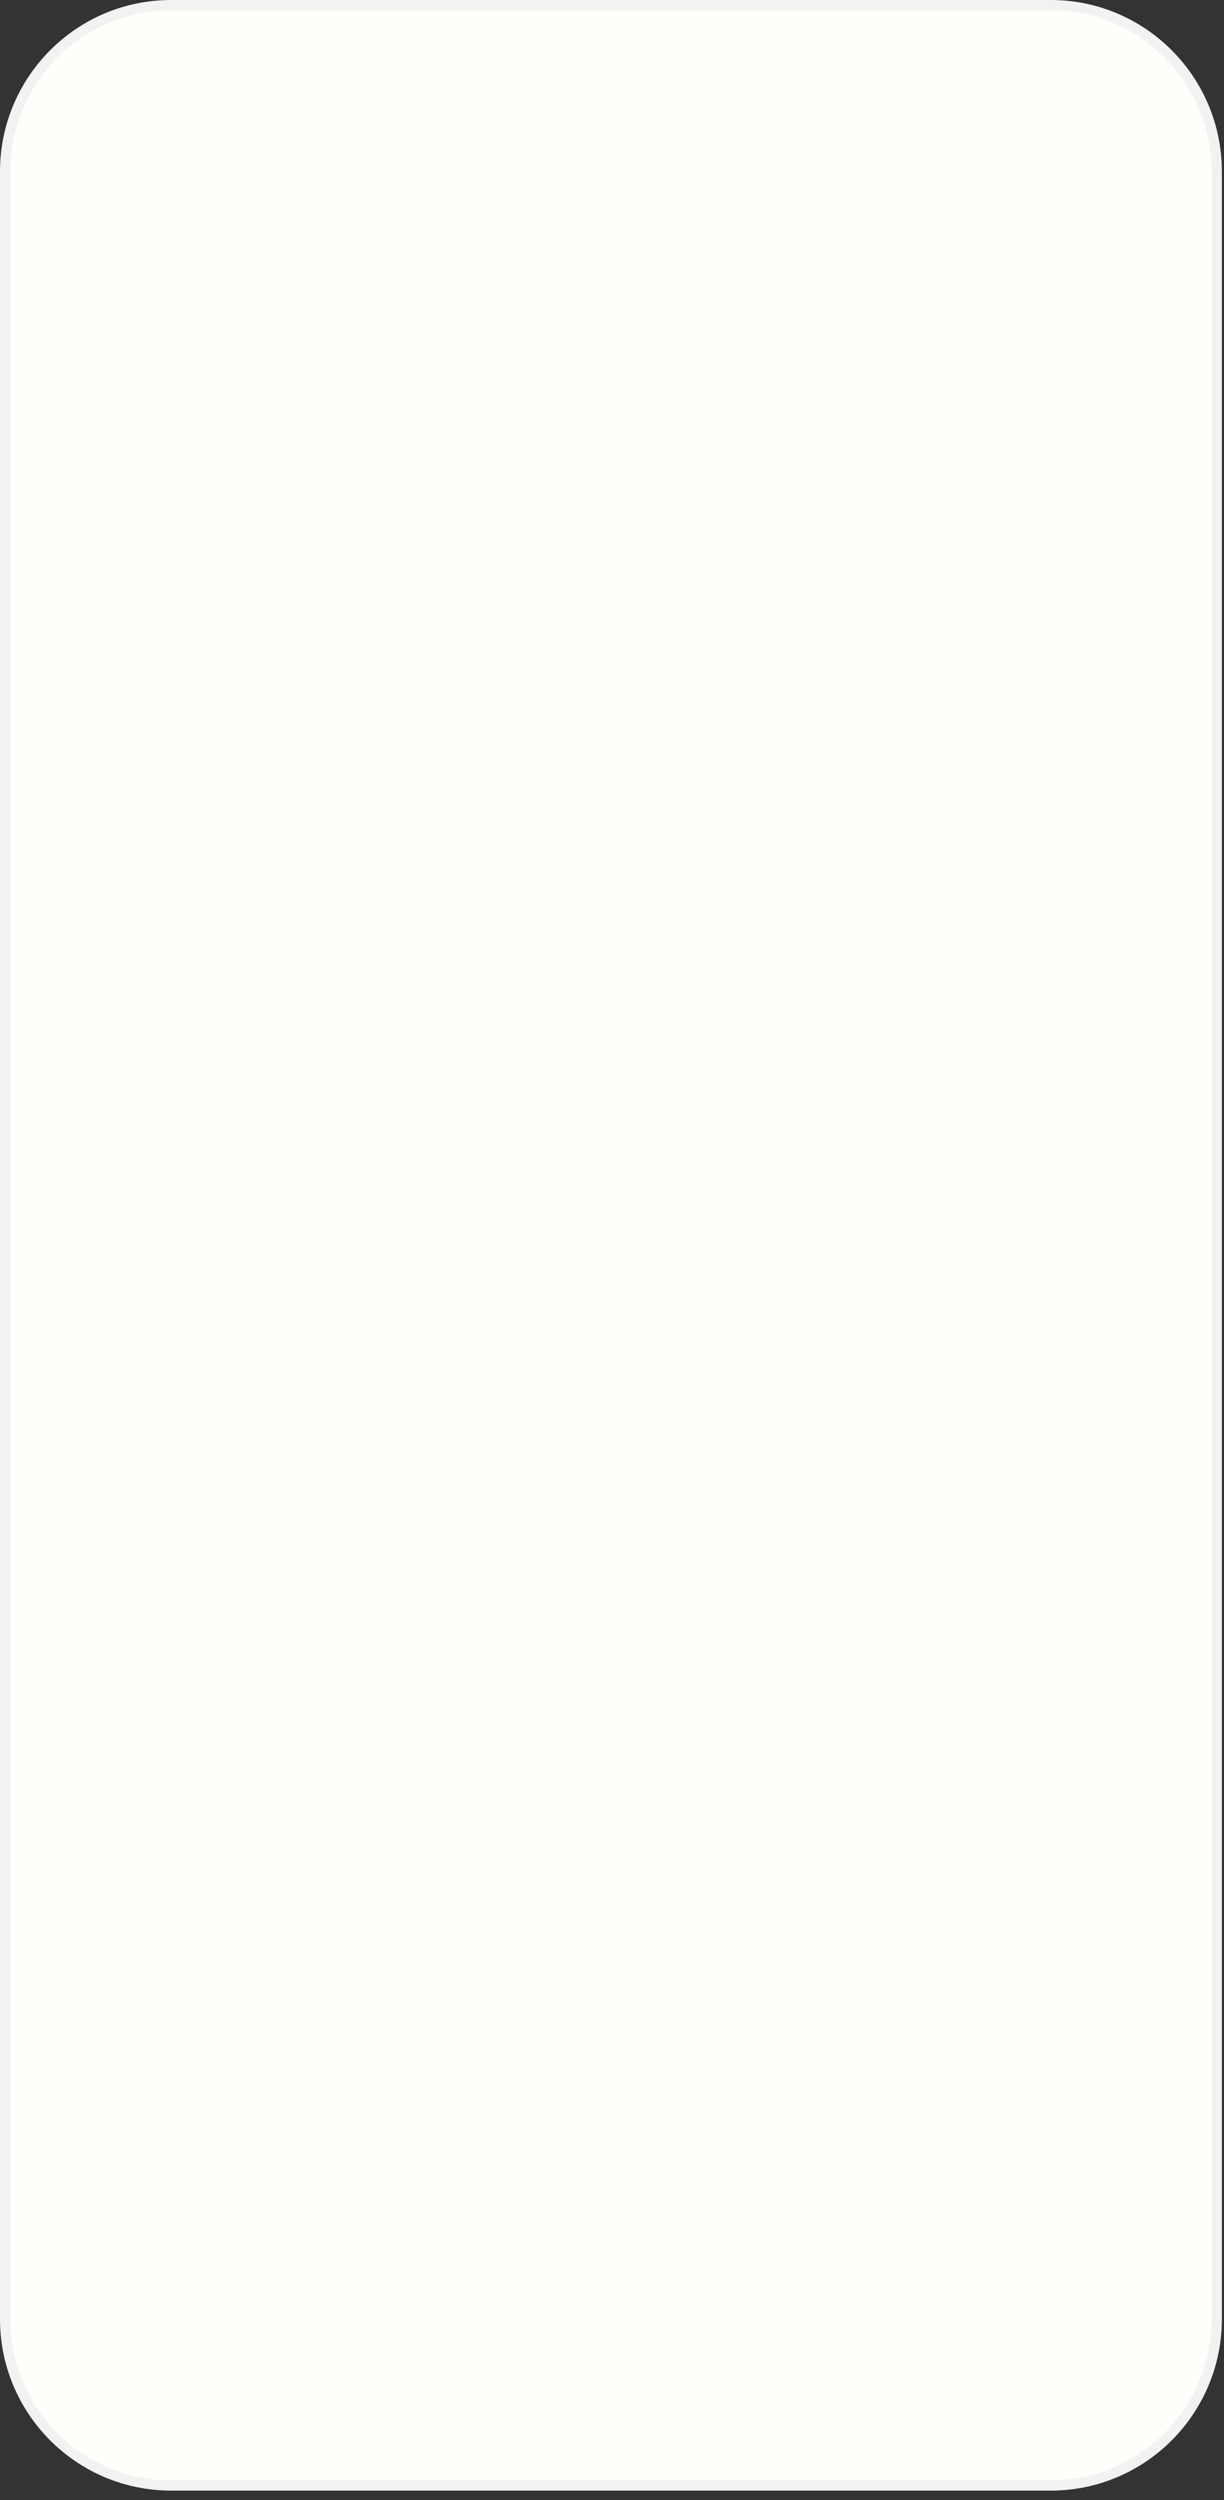 <?xml version="1.0" encoding="utf-8"?>
<svg xmlns="http://www.w3.org/2000/svg" fill="none" height="100%" overflow="visible" preserveAspectRatio="none" style="display: block;" viewBox="0 0 120 245" width="100%">
<rect x="0" y="0" width="120" height="245" fill="#333333" stroke="none"/>
<path d="M103.01 0.5C112.002 0.5 119.29 7.807 119.29 16.818V227.255C119.29 236.266 112.002 243.572 103.01 243.572H16.78C7.788 243.572 0.5 236.266 0.5 227.255V16.818C0.5 7.807 7.788 0.5 16.78 0.5H103.01Z" fill="#FFFEFA" id="Inside" stroke="#F2F2F2"/>
</svg>